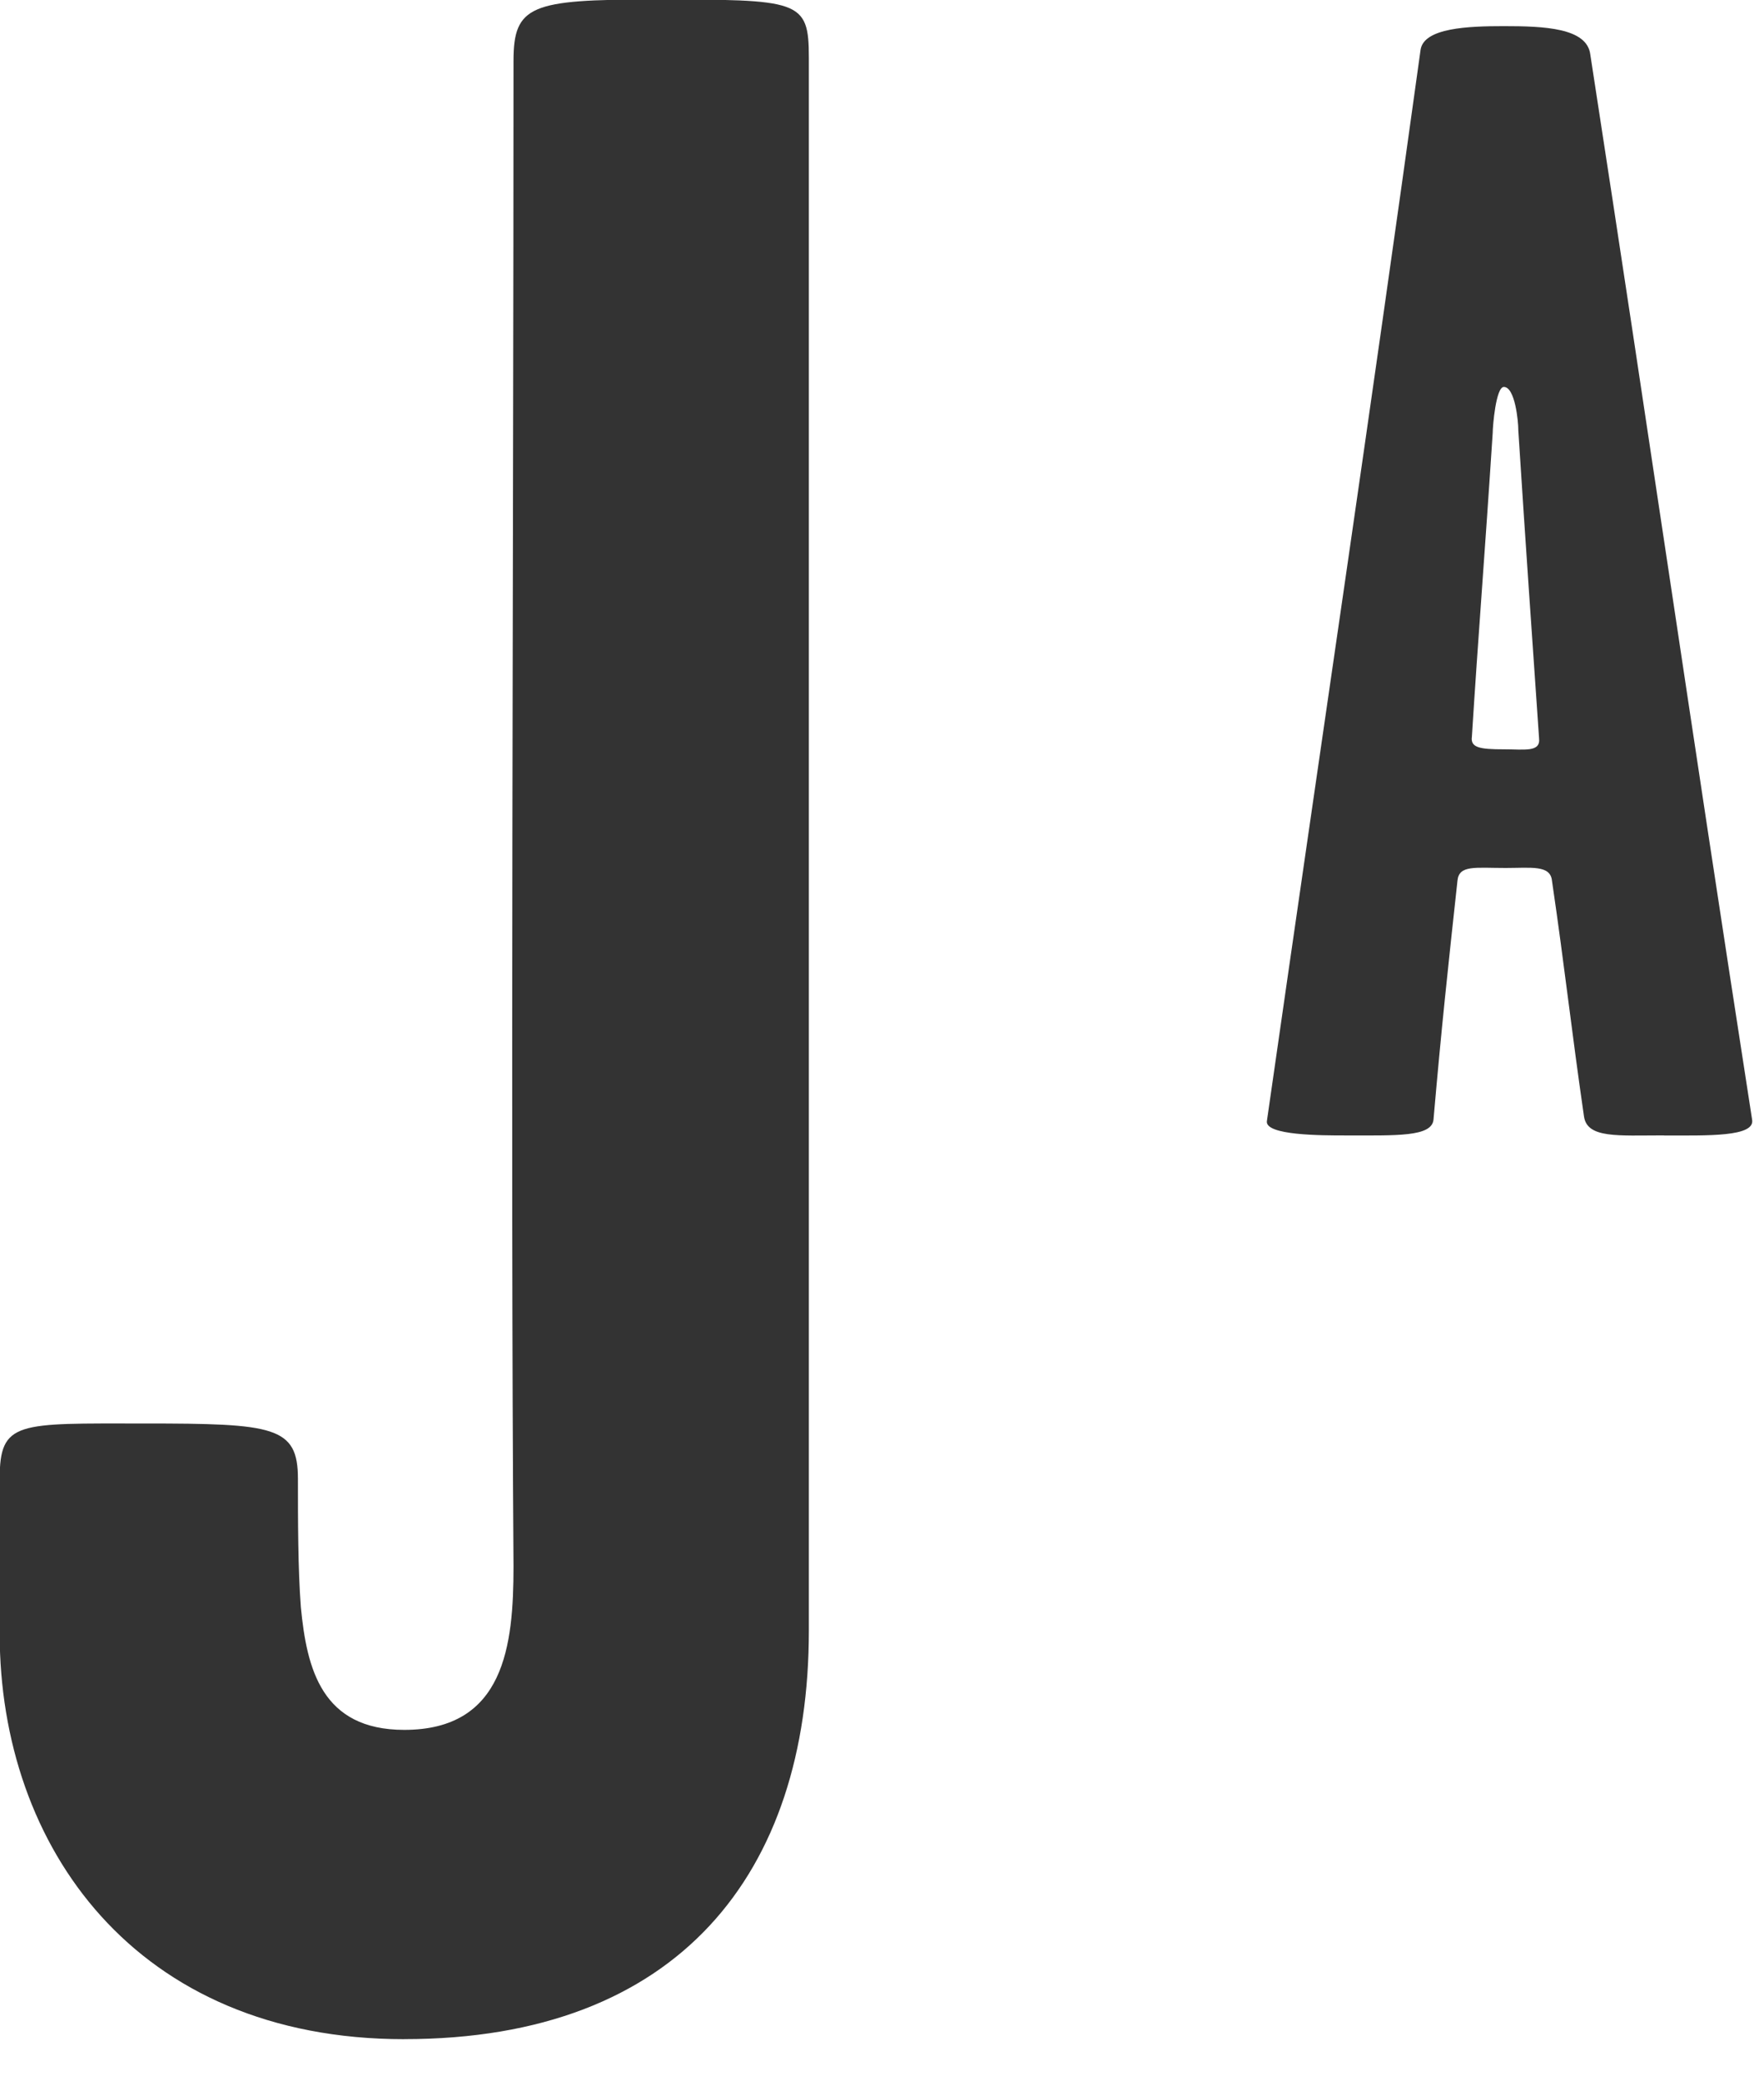 <svg xmlns="http://www.w3.org/2000/svg" preserveAspectRatio="xMidYMid" width="39" height="46" viewBox="0 0 39 46">
  <defs>
    <style>
      .cls-2 { fill: #333333; }
    </style>
  </defs>
  <path d="M36.79 25.1c-1.027 0-1.7.07-1.77-.42-.284-1.958-.425-3.288-.708-5.212-.036-.35-.46-.28-1.027-.28-.673 0-1.027-.07-1.062.28-.213 1.96-.354 3.254-.53 5.283-.037.385-.816.35-1.95.35-.53 0-1.77 0-1.734-.314 1.31-9.13 2.23-15.253 3.398-23.684.07-.49 1.062-.525 1.84-.525.887 0 1.843.035 1.913.63 1.382 8.956 2.16 14.413 3.577 23.544.07.385-.99.35-1.947.35zM33.568 9.498c0-.175-.07-.944-.32-.944-.176 0-.246.874-.246 1.014-.177 2.73-.32 4.478-.46 6.717-.036.245.176.28.707.28.46 0 .814.07.778-.245-.177-2.59-.283-4.058-.46-6.822zM8.938 45.08c-5.942 0-8.945-4.257-8.945-8.966v-3.42c0-1.29.392-1.225 3.2-1.225 2.872 0 3.394.064 3.394 1.225 0 .903 0 2 .065 2.838.13 1.355.458 2.71 2.286 2.71 2.22 0 2.415-1.87 2.415-3.613-.065-9.29 0-22.77 0-33.285 0-1.226.392-1.355 3.07-1.355 3.263 0 3.46 0 3.46 1.29v34.77c0 5.354-2.874 9.03-8.945 9.03z" id="path-1" class="cls-2" fill-rule="evenodd"/>
</svg>
